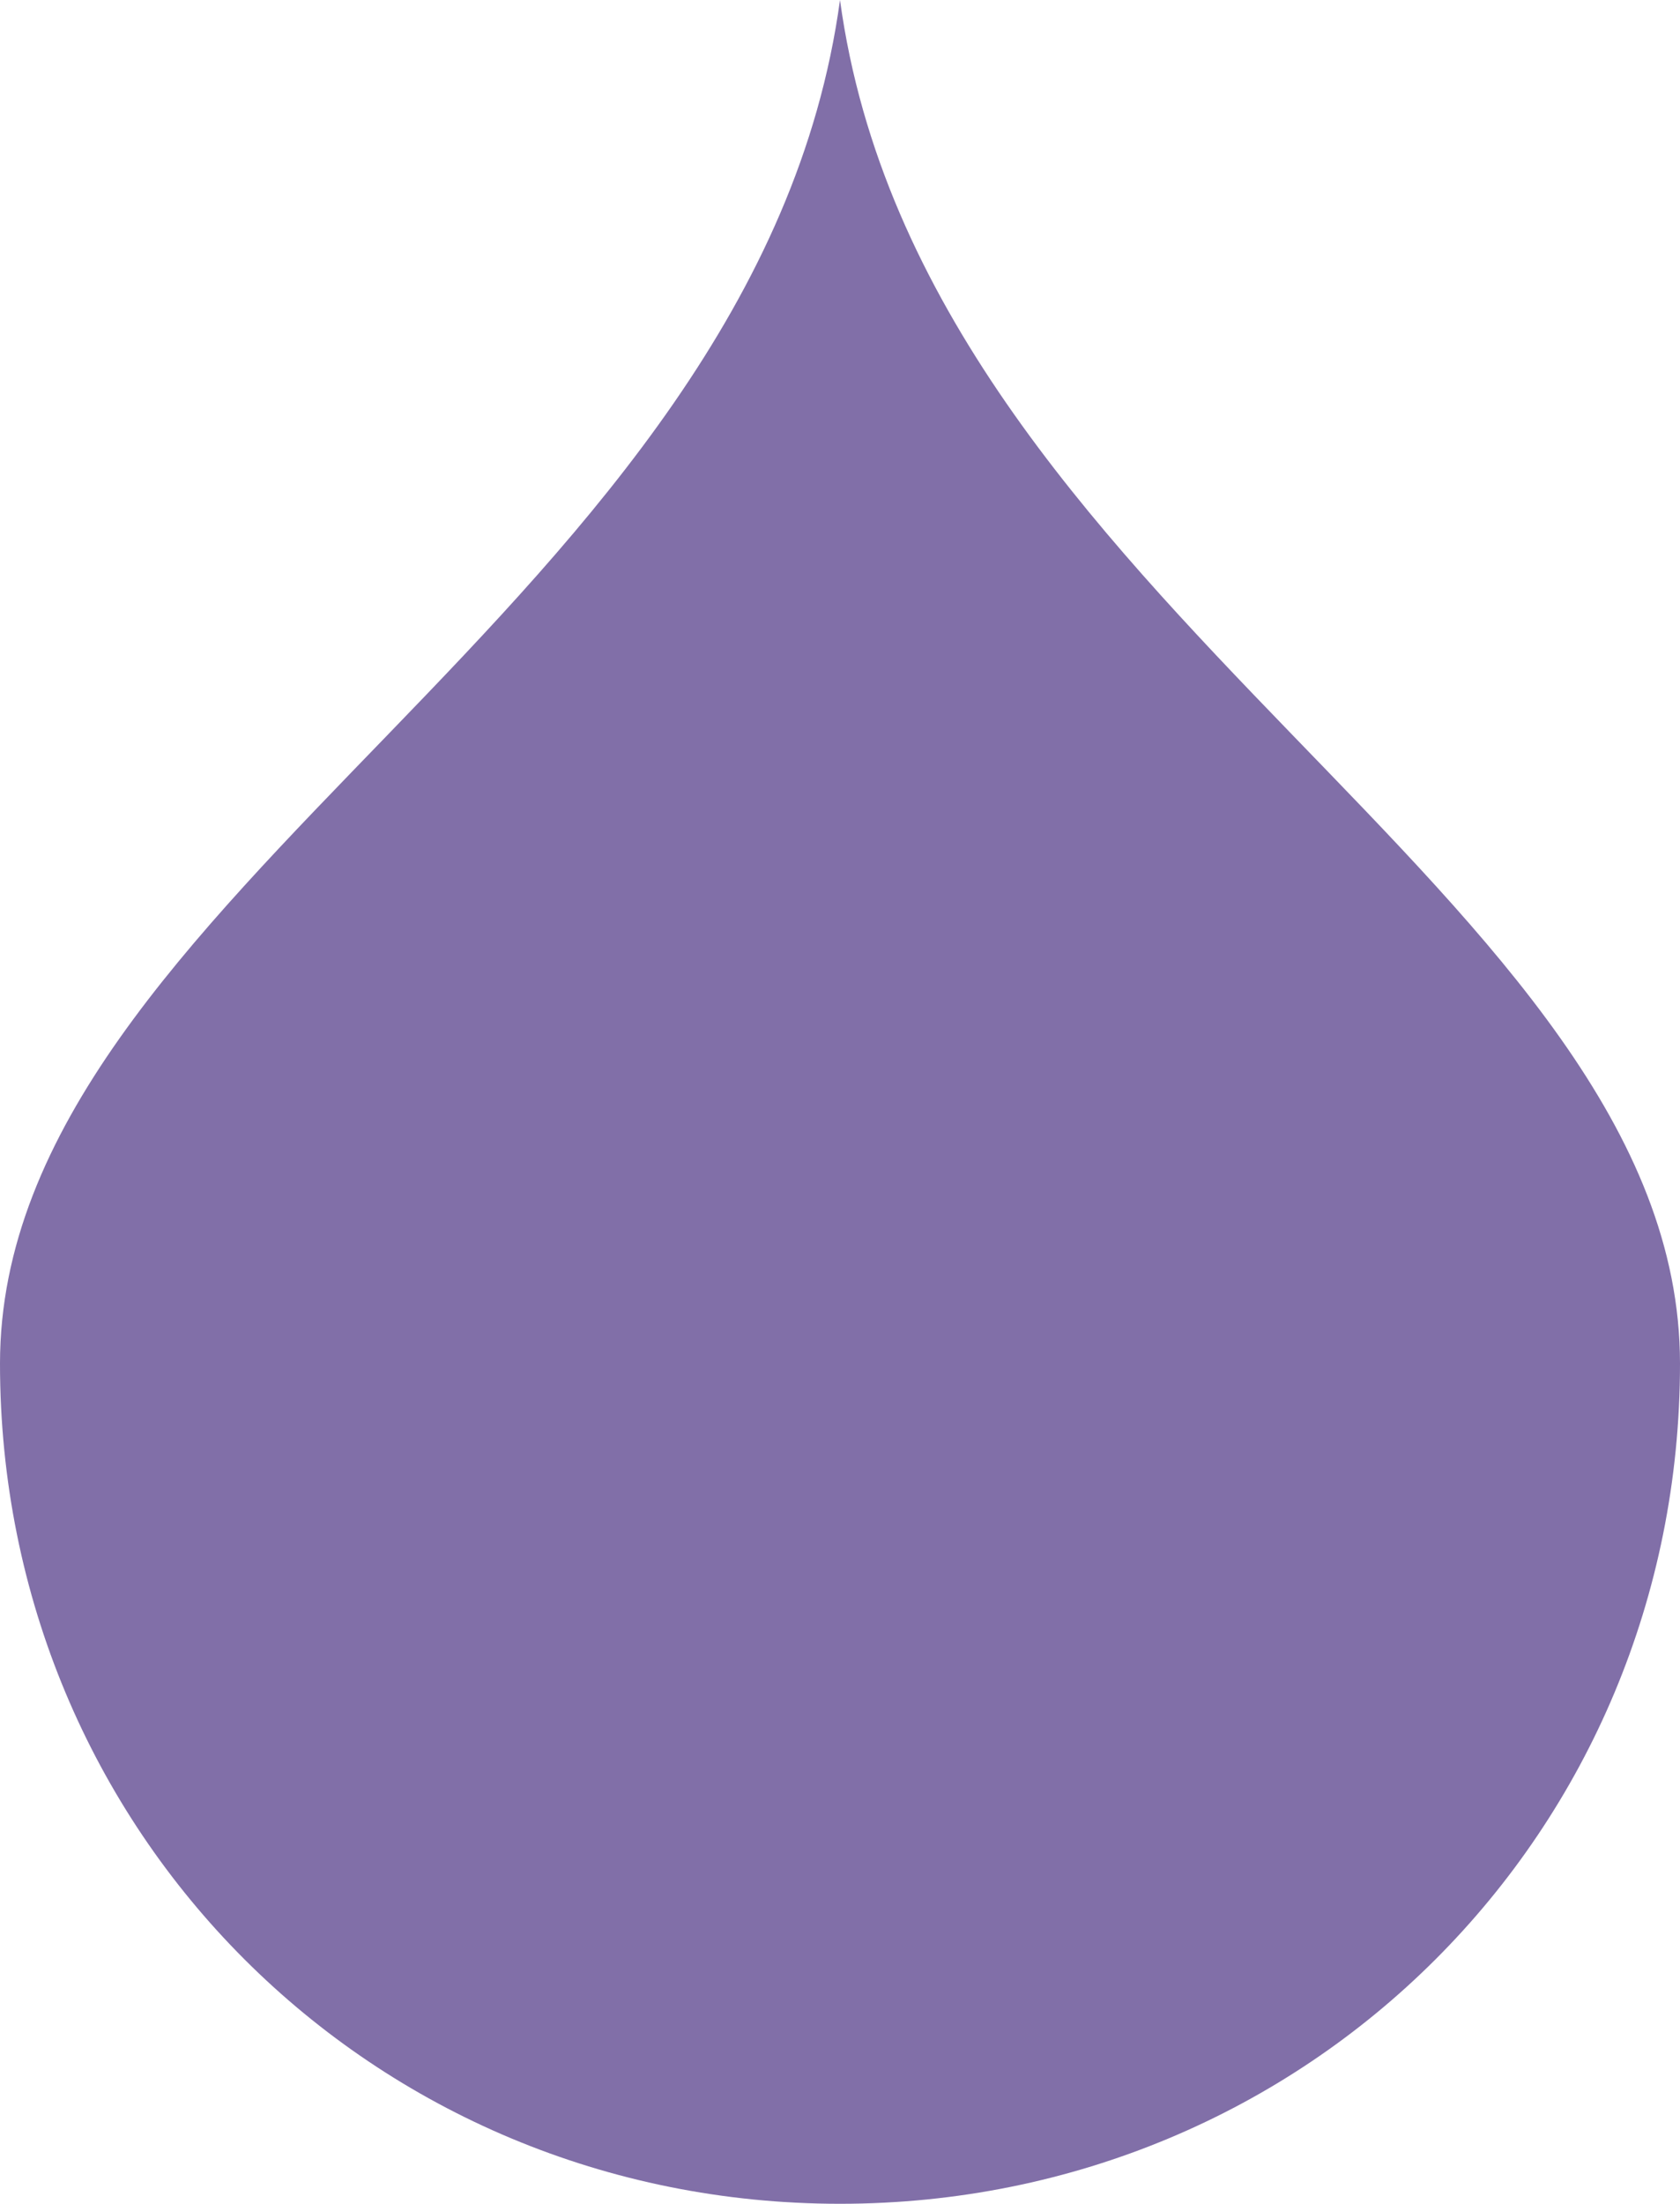 <?xml version="1.0" encoding="utf-8"?> <svg xmlns="http://www.w3.org/2000/svg" xmlns:xlink="http://www.w3.org/1999/xlink" version="1.1" id="Слой_1" x="0px" y="0px" viewBox="0 0 12.2 16" style="enable-background:new 0 0 12.2 16;" xml:space="preserve"> <style type="text/css"> .st0{fill:#816FA8;} </style> <path class="st0" d="M6.1,16c3.4,0,6.1-2.7,6.1-6.1S6.7,4.4,6.1,0C5.5,4.4,0,6.5,0,9.9S2.7,16,6.1,16z"></path> </svg> 